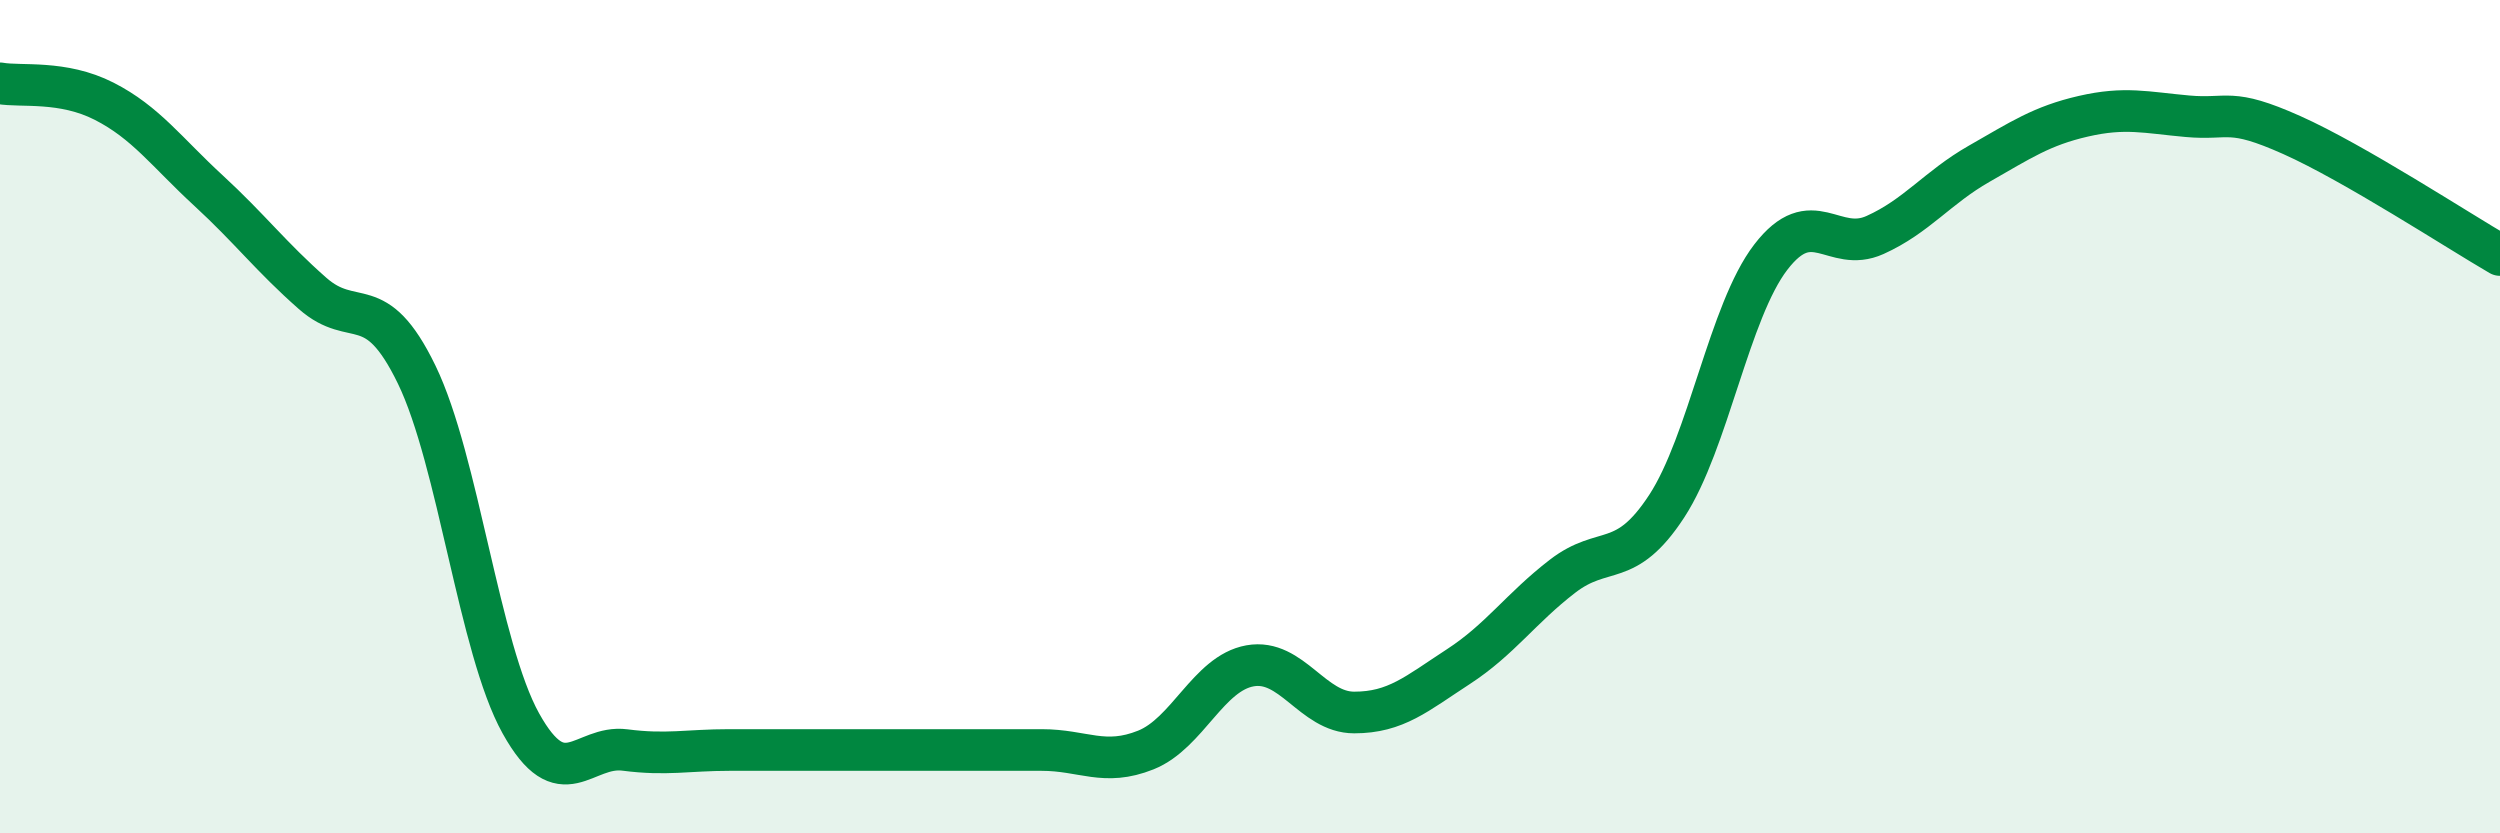 
    <svg width="60" height="20" viewBox="0 0 60 20" xmlns="http://www.w3.org/2000/svg">
      <path
        d="M 0,2 C 0.5,2.09 1.5,1.92 2.5,2.43 C 3.5,2.94 4,3.65 5,4.57 C 6,5.49 6.5,6.16 7.5,7.04 C 8.5,7.92 9,6.93 10,8.99 C 11,11.05 11.5,15.56 12.5,17.36 C 13.5,19.16 14,17.87 15,18 C 16,18.13 16.5,18 17.5,18 C 18.5,18 19,18 20,18 C 21,18 21.5,18 22.5,18 C 23.5,18 24,18 25,18 C 26,18 26.5,18.4 27.5,18 C 28.5,17.6 29,16.16 30,15.98 C 31,15.8 31.5,17.1 32.5,17.1 C 33.5,17.1 34,16.65 35,16 C 36,15.35 36.5,14.6 37.5,13.83 C 38.5,13.06 39,13.68 40,12.15 C 41,10.62 41.5,7.47 42.5,6.17 C 43.5,4.87 44,6.09 45,5.64 C 46,5.19 46.5,4.5 47.5,3.93 C 48.5,3.36 49,3.02 50,2.79 C 51,2.56 51.5,2.7 52.5,2.79 C 53.5,2.88 53.5,2.57 55,3.24 C 56.5,3.91 59,5.54 60,6.12L60 20L0 20Z"
        fill="#008740"
        opacity="0.1"
        stroke-linecap="round"
        stroke-linejoin="round"
      />
      <path
        d="M 0,2 C 0.5,2.09 1.5,1.92 2.5,2.43 C 3.5,2.94 4,3.65 5,4.57 C 6,5.49 6.5,6.16 7.5,7.04 C 8.5,7.92 9,6.93 10,8.99 C 11,11.05 11.5,15.56 12.5,17.36 C 13.5,19.16 14,17.87 15,18 C 16,18.13 16.5,18 17.5,18 C 18.5,18 19,18 20,18 C 21,18 21.5,18 22.5,18 C 23.5,18 24,18 25,18 C 26,18 26.5,18.4 27.5,18 C 28.5,17.6 29,16.16 30,15.98 C 31,15.8 31.5,17.1 32.5,17.1 C 33.5,17.1 34,16.65 35,16 C 36,15.35 36.5,14.6 37.5,13.83 C 38.5,13.06 39,13.68 40,12.15 C 41,10.62 41.5,7.47 42.5,6.17 C 43.5,4.87 44,6.09 45,5.64 C 46,5.19 46.5,4.5 47.5,3.93 C 48.5,3.36 49,3.02 50,2.79 C 51,2.56 51.5,2.7 52.5,2.79 C 53.5,2.88 53.5,2.57 55,3.24 C 56.5,3.91 59,5.54 60,6.12"
        stroke="#008740"
        stroke-width="1"
        fill="none"
        stroke-linecap="round"
        stroke-linejoin="round"
      />
    </svg>
  